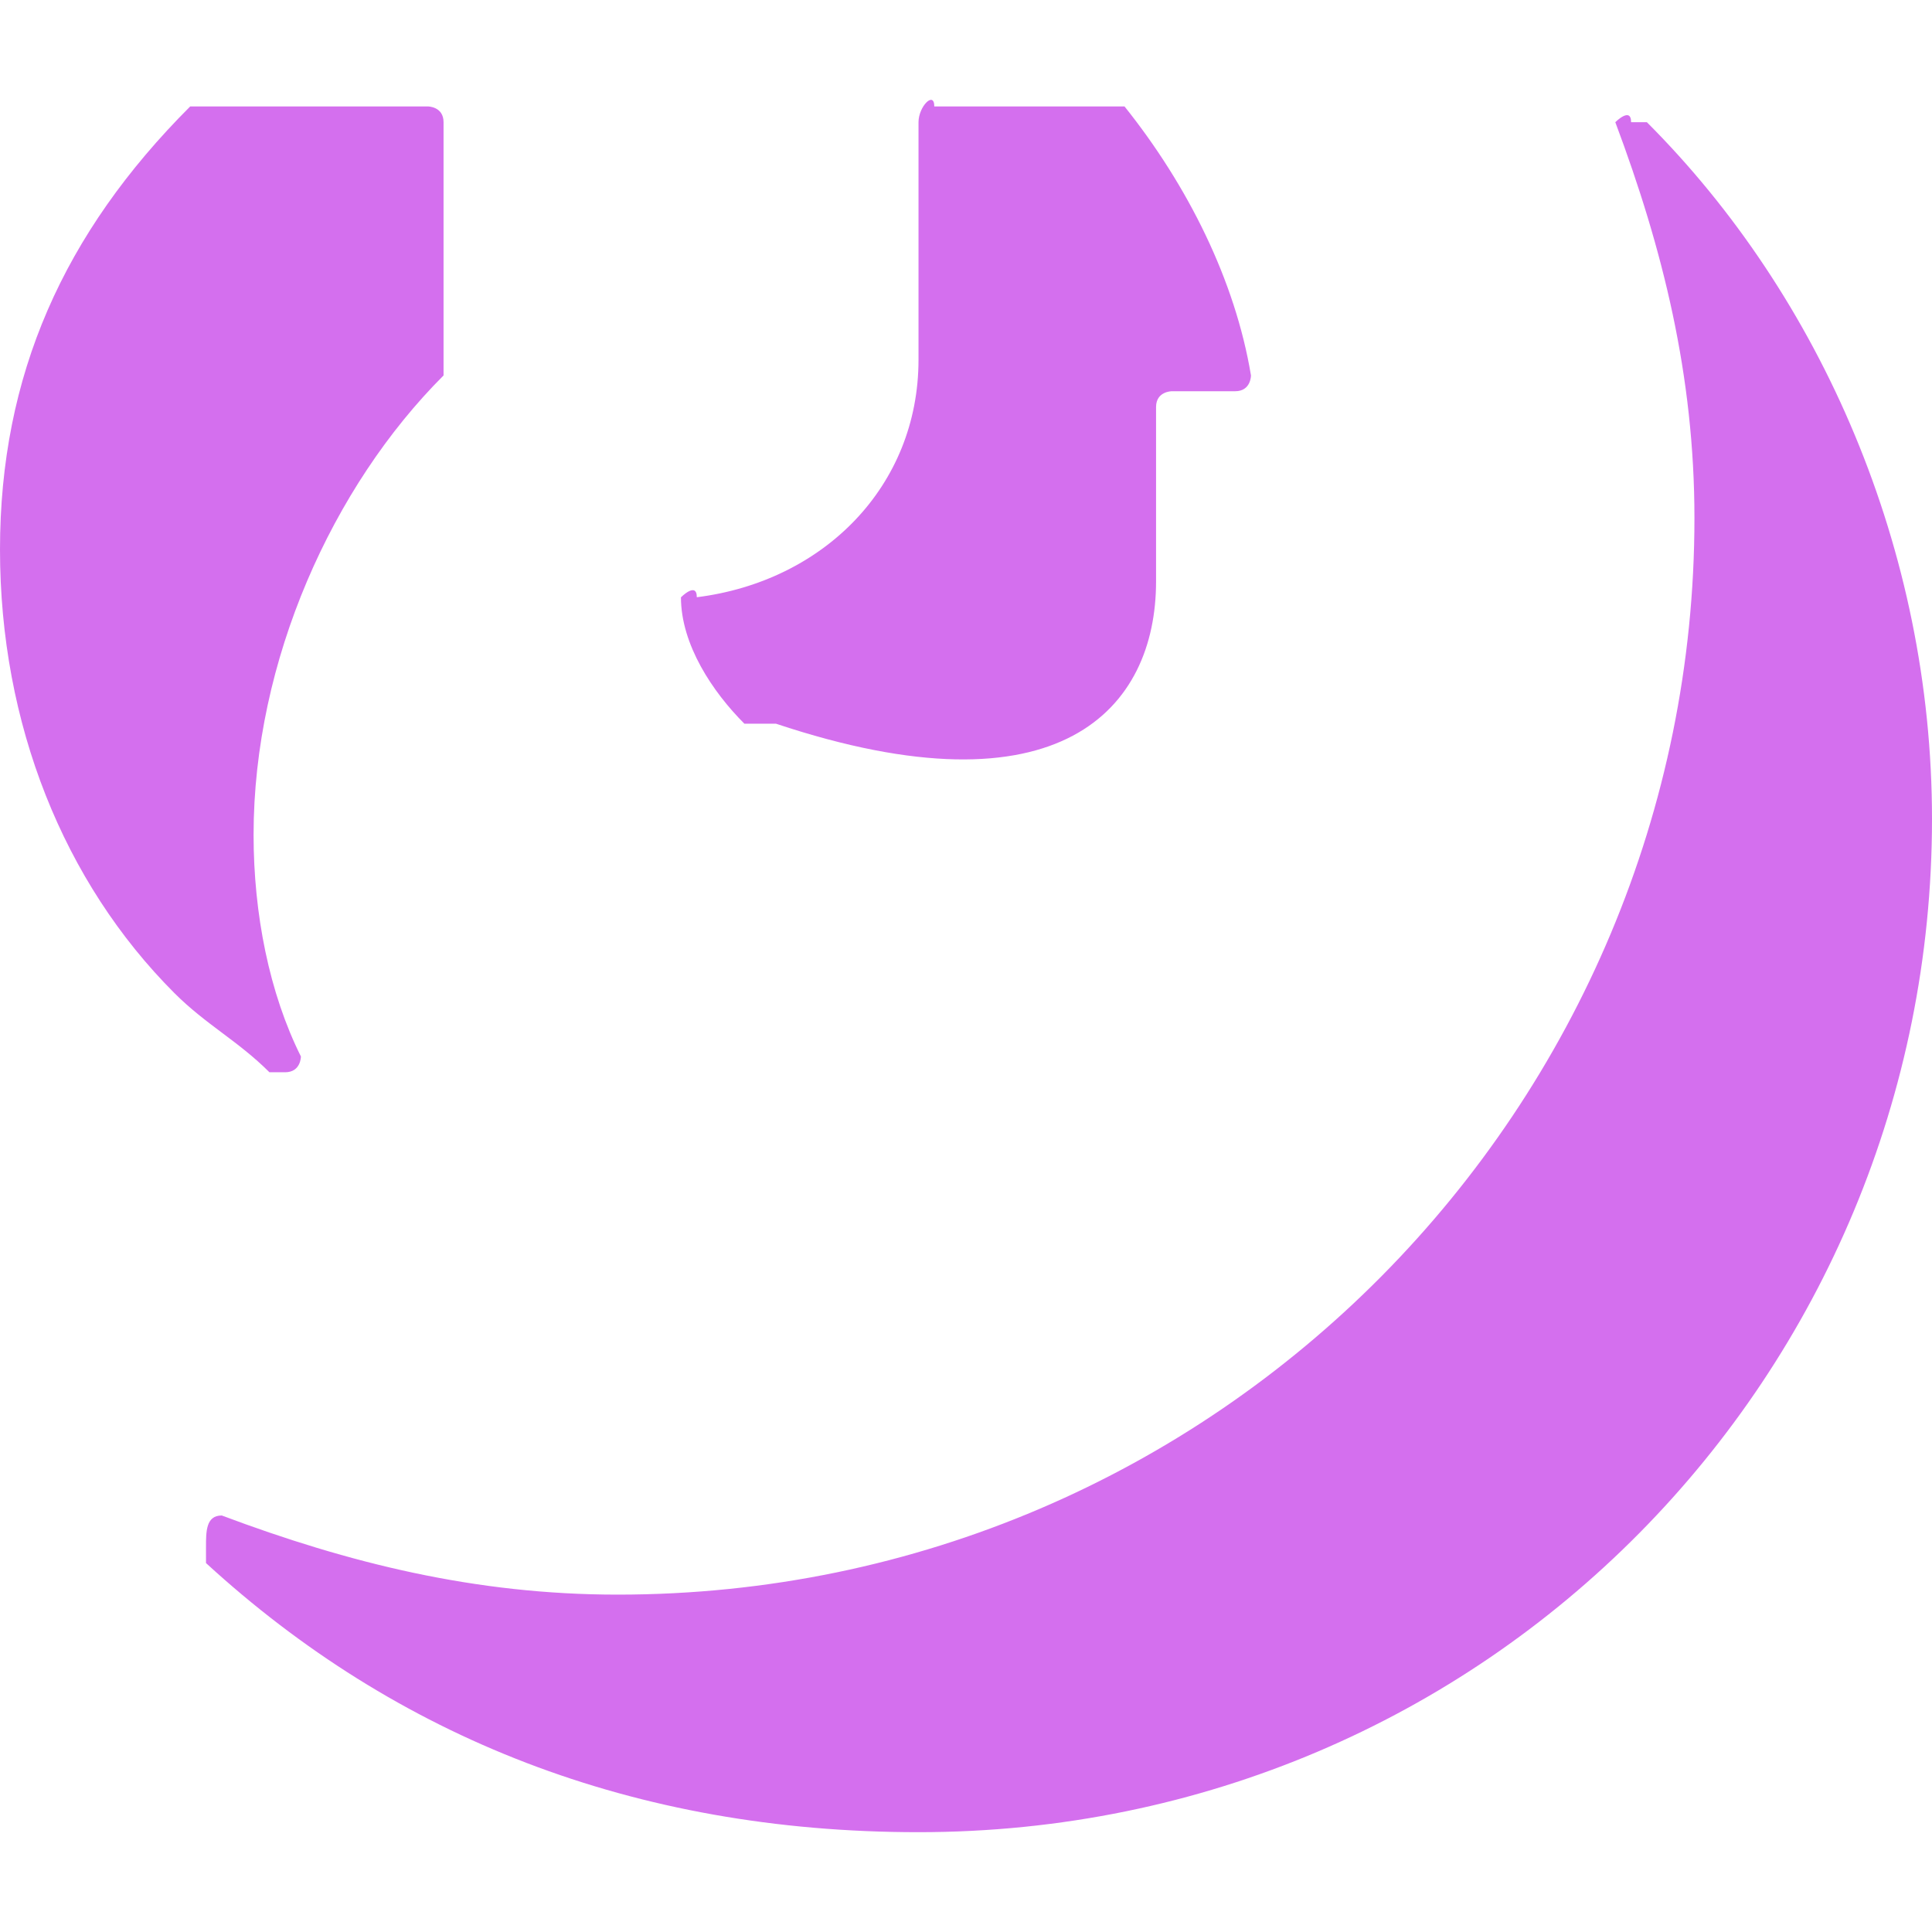 <svg role="img" width="32px" height="32px" viewBox="0 0 24 24" xmlns="http://www.w3.org/2000/svg"><title>Genius</title><path fill="#d46fee" d="M0 6.827c0 2.164.79 4.133 2.167 5.51.393.393.786.59 1.18.983h.195c.197 0 .196-.196.196-.196-.393-.787-.588-1.77-.588-2.754 0-2.164.982-4.329 2.36-5.706V1.518c0-.197-.197-.196-.197-.196h-2.95C.789 2.896 0 4.664 0 6.827zm2.559 12.59c2.36 2.164 5.31 3.343 8.851 3.343 7.082 0 12.59-5.702 12.59-12.586 0-3.344-1.378-6.492-3.542-8.656h-.196c0-.197-.196 0-.196 0 .59 1.574.983 3.147.983 4.918 0 7.278-5.902 13.373-13.377 13.373-1.77 0-3.344-.393-4.917-.983-.197 0-.196.199-.196.395zm5.9-11.998c0 .59.395 1.178.788 1.571h.392c3.54 1.18 4.722-.193 4.722-1.767V5.056c0-.196.196-.196.196-.196h.787c.197 0 .196-.196.196-.196-.196-1.18-.784-2.358-1.571-3.342h-2.363c0-.197-.196 0-.196.196v2.95c0 1.574-1.18 2.754-2.754 2.951 0-.197-.196 0-.196 0z"/></svg>
